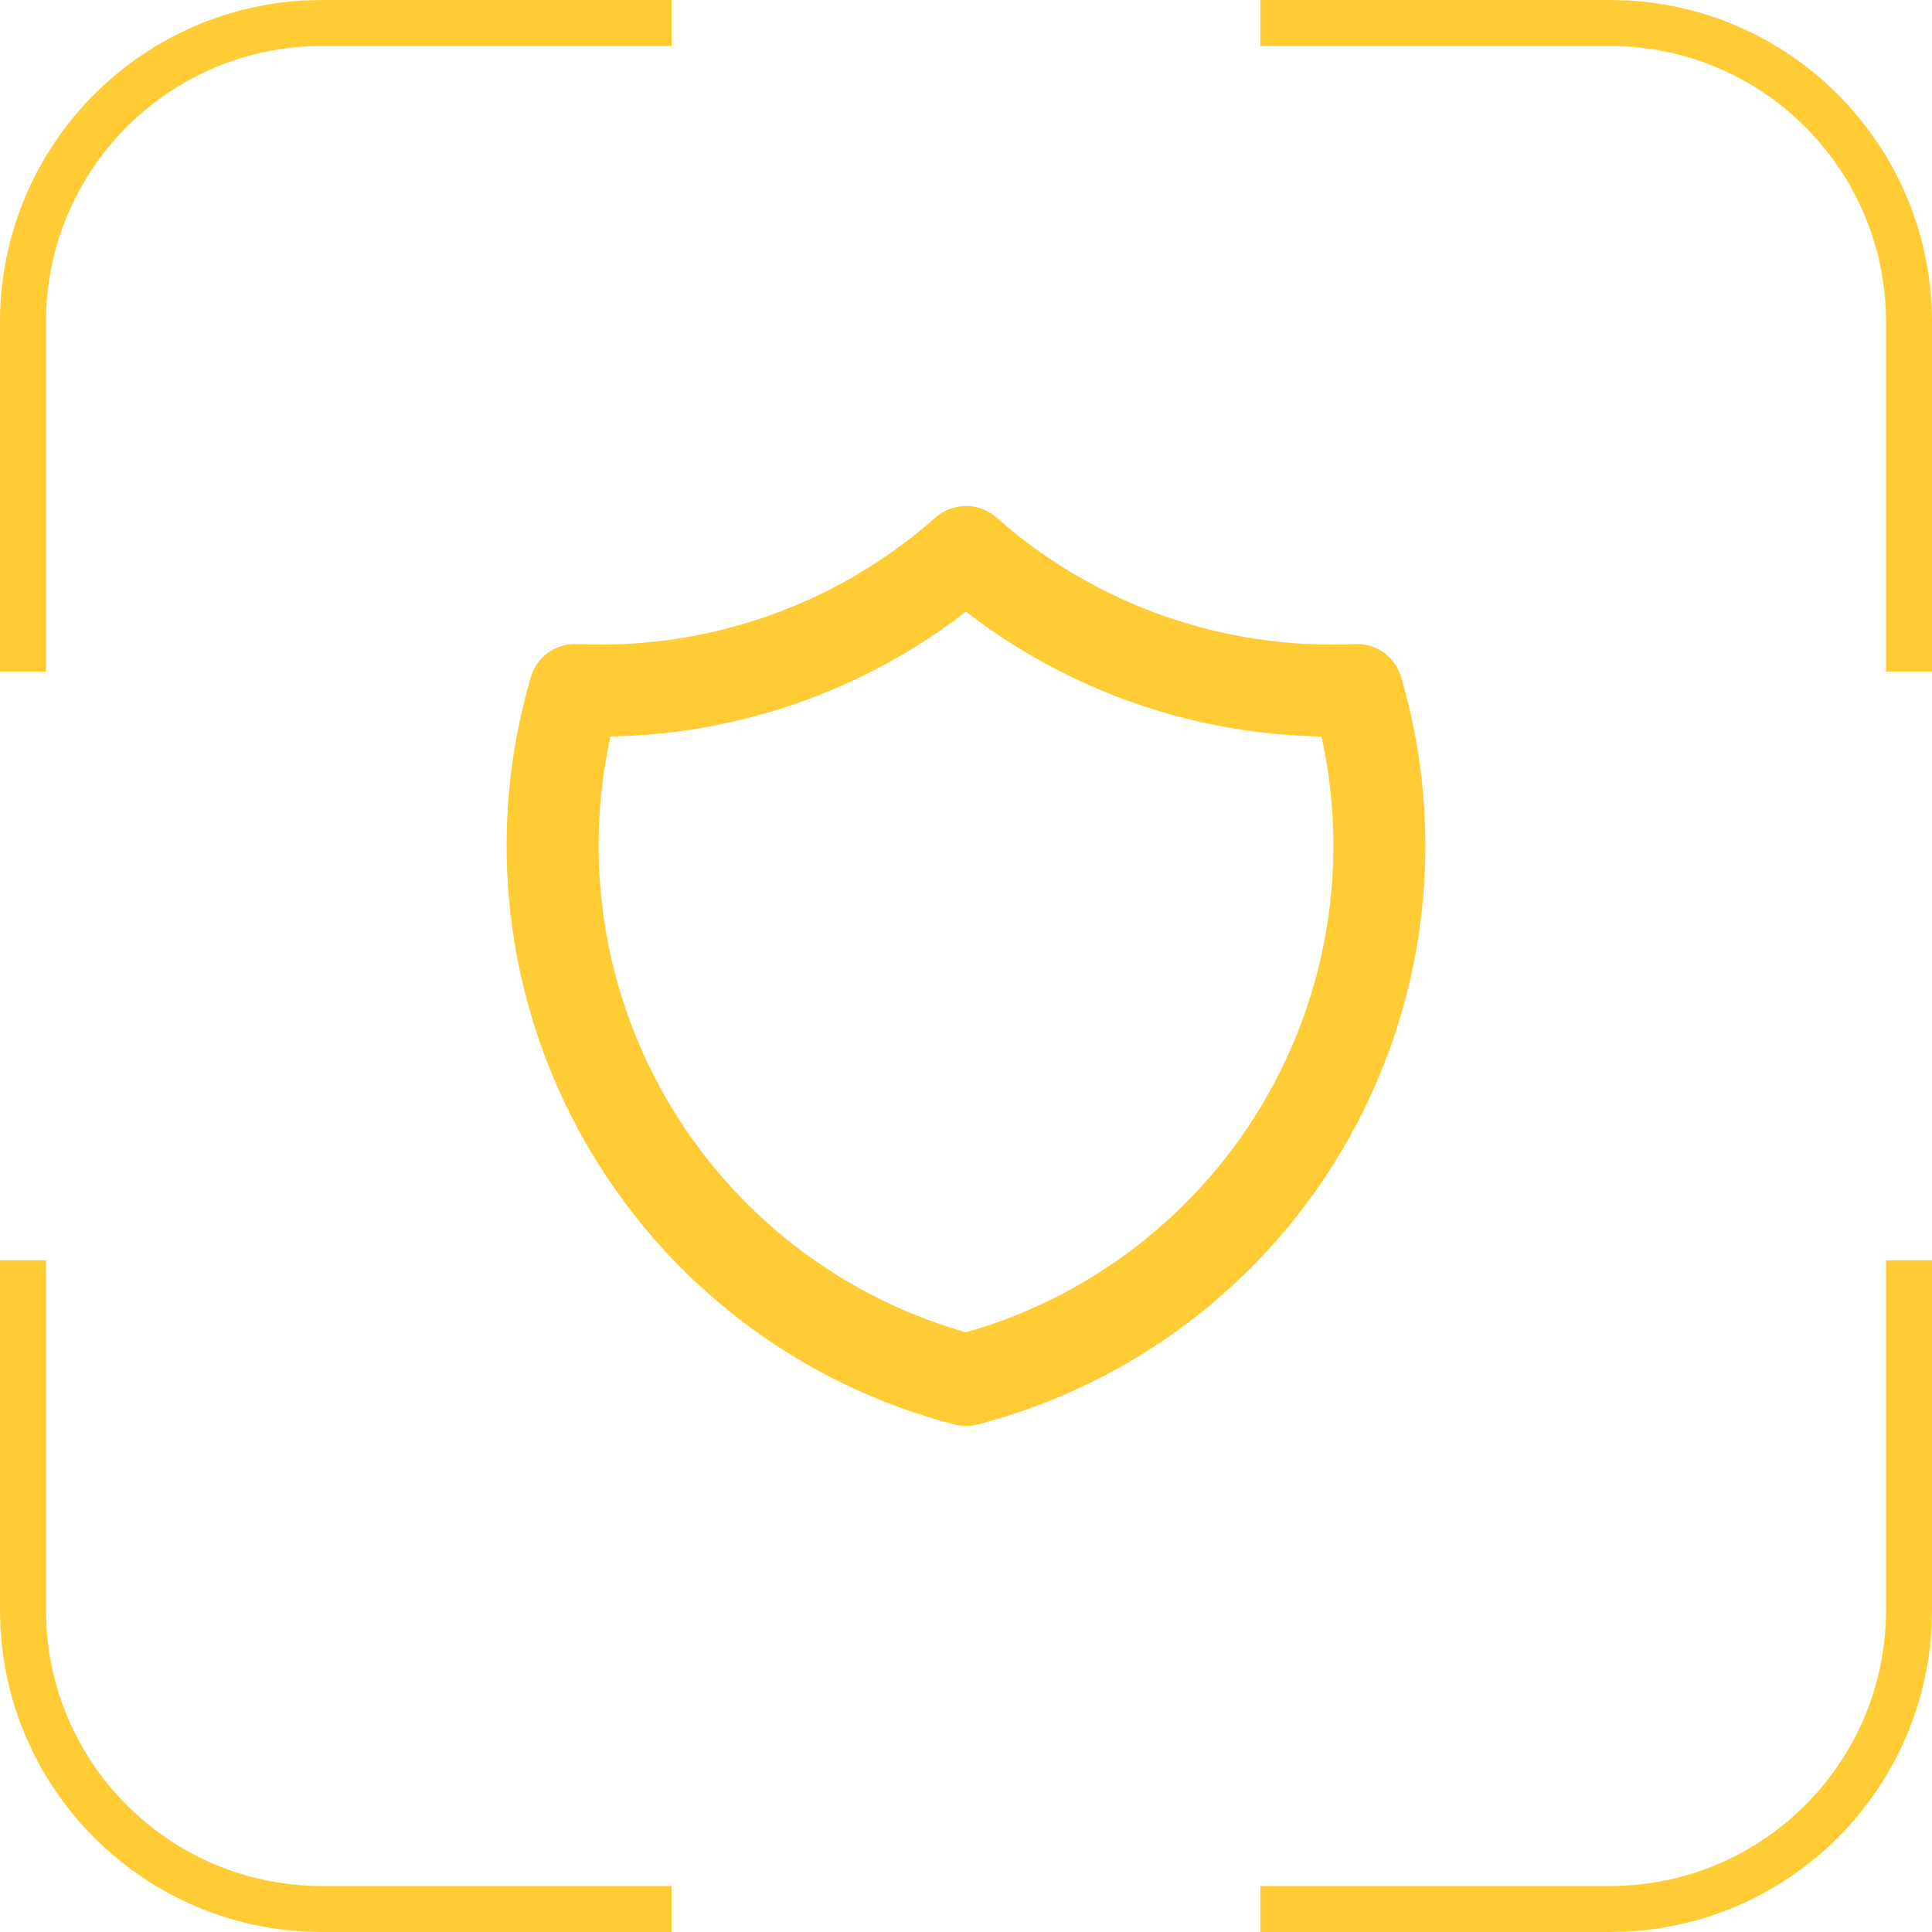 <?xml version="1.0" encoding="UTF-8"?> <svg xmlns="http://www.w3.org/2000/svg" width="42" height="42" viewBox="0 0 42 42" fill="none"><path d="M1 27.398V35C1 38.314 3.686 41 7 41H14.602V42H7L6.64 41.991C3.06 41.81 0.19 38.94 0.009 35.36L0 35V27.398H1ZM42 35L41.991 35.36C41.81 38.94 38.94 41.81 35.36 41.991L35 42H27.398V41H35C38.314 41 41 38.314 41 35V27.398H42V35ZM35.36 0.009C39.059 0.196 42 3.255 42 7V14.602H41V7C41 3.686 38.314 1 35 1H27.398V0H35L35.36 0.009ZM14.602 1H7C3.686 1 1 3.686 1 7V14.602H0V7C4.36896e-07 3.255 2.941 0.196 6.64 0.009L7 0H14.602V1Z" fill="#FFCC36"></path><g clip-path="url(#clip0_4780_608)"><path d="M21 12C23.336 14.067 26.384 15.143 29.5 15C29.953 16.543 30.092 18.162 29.908 19.759C29.724 21.357 29.22 22.901 28.427 24.3C27.634 25.7 26.568 26.925 25.292 27.904C24.016 28.884 22.557 29.596 21 30C19.443 29.596 17.983 28.884 16.707 27.904C15.431 26.925 14.365 25.7 13.572 24.3C12.78 22.901 12.276 21.357 12.092 19.759C11.908 18.162 12.046 16.543 12.5 15C15.615 15.143 18.664 14.067 21 12Z" stroke="#FFCC36" stroke-width="2" stroke-linecap="round" stroke-linejoin="round"></path></g><defs><clipPath id="clip0_4780_608"><rect width="24" height="24" fill="white" transform="translate(9 9)"></rect></clipPath></defs></svg> 